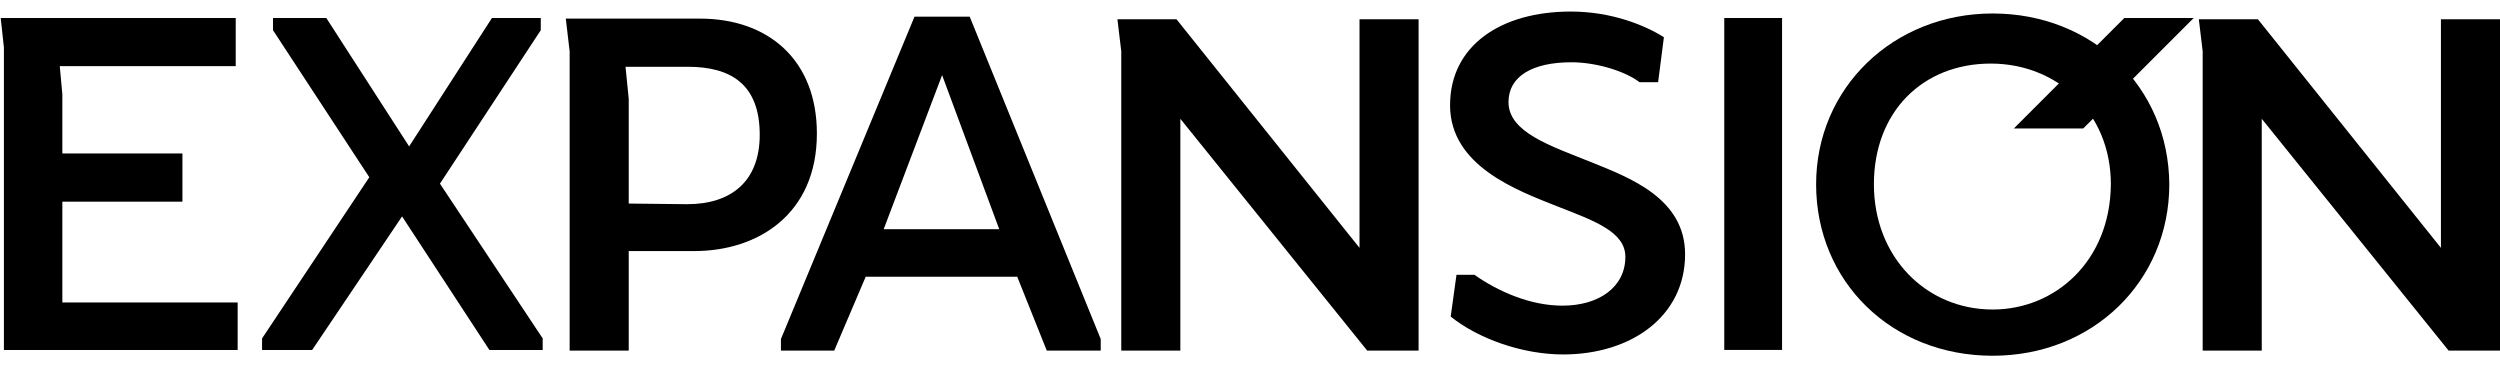 <svg width="211" height="31" viewBox="0 0 211 31" fill="none" xmlns="http://www.w3.org/2000/svg">
<path d="M0.33 29.538H20.058V25.527H5.262V17.018H15.397V12.954H5.262V7.968L5.045 5.583H19.895V1.518H0.059L0.33 4.011V29.538Z" fill="black"/>
<path d="M26.346 29.538L33.934 18.265L41.305 29.538H45.803V28.562L37.131 15.501L45.641 2.548V1.518H41.521L34.53 12.357L27.538 1.518H23.04V2.548L31.169 14.959L22.118 28.562V29.538H26.346Z" fill="black"/>
<path d="M94.635 4.335V29.591H99.621V10.025L115.393 29.591H119.729V1.625H114.743V20.919L99.296 1.625M48.078 29.591H53.065V21.19H58.593C64.013 21.19 68.945 18.047 68.945 11.272C68.945 5.039 64.826 1.571 59.081 1.571H47.753L48.078 4.335V29.591ZM53.065 17.18V8.345L52.794 5.636H58.051C61.736 5.636 64.121 7.153 64.121 11.38C64.121 15.283 61.736 17.234 57.997 17.234L53.065 17.18ZM85.855 23.358L88.348 29.591H92.901V28.615L81.844 1.408H77.183L65.91 28.615V29.591H70.408L73.064 23.358H85.855ZM74.582 19.347L79.514 6.34L84.337 19.347H74.582ZM99.296 1.625H94.31L94.635 4.335M145.528 29.536H150.406V1.517H145.528V29.536ZM190.892 29.591V10.025L206.664 29.591H211V1.625H206.014V20.919L190.567 1.625H185.581L185.906 4.335V29.591H190.892ZM132.574 0.975C126.667 0.975 122.385 3.847 122.385 8.887C122.385 14.036 128.13 16.096 131.382 17.396C134.58 18.643 137.181 19.564 137.181 21.678C137.181 24.225 134.959 25.797 131.87 25.797C129.16 25.797 126.45 24.605 124.445 23.195H122.927L122.439 26.718C124.716 28.561 128.455 29.916 131.924 29.916C137.723 29.916 142.222 26.664 142.222 21.461C142.222 16.746 137.561 15.012 134.363 13.711C130.84 12.302 127.317 11.164 127.317 8.616C127.317 6.449 129.322 5.256 132.629 5.256C134.742 5.256 137.181 6.015 138.374 6.936H139.945L140.433 3.142C138.807 2.113 135.989 0.975 132.574 0.975Z" fill="black"/>
<path d="M168.184 1.138C159.783 1.138 153.28 7.425 153.28 15.555C153.28 23.738 159.621 30.025 168.184 30.025C176.639 30.025 183.089 23.738 183.089 15.555C183.035 7.317 176.585 1.138 168.184 1.138ZM168.184 26.123C162.548 26.123 158.157 21.679 158.157 15.555C158.157 9.43 162.277 5.366 168.022 5.366C173.604 5.366 178.157 9.485 178.157 15.555C178.103 22.058 173.442 26.123 168.184 26.123Z" fill="black"/>
<path d="M179.294 1.518L169.972 10.84H175.826L185.148 1.518H179.294Z" fill="black"/>
</svg>
